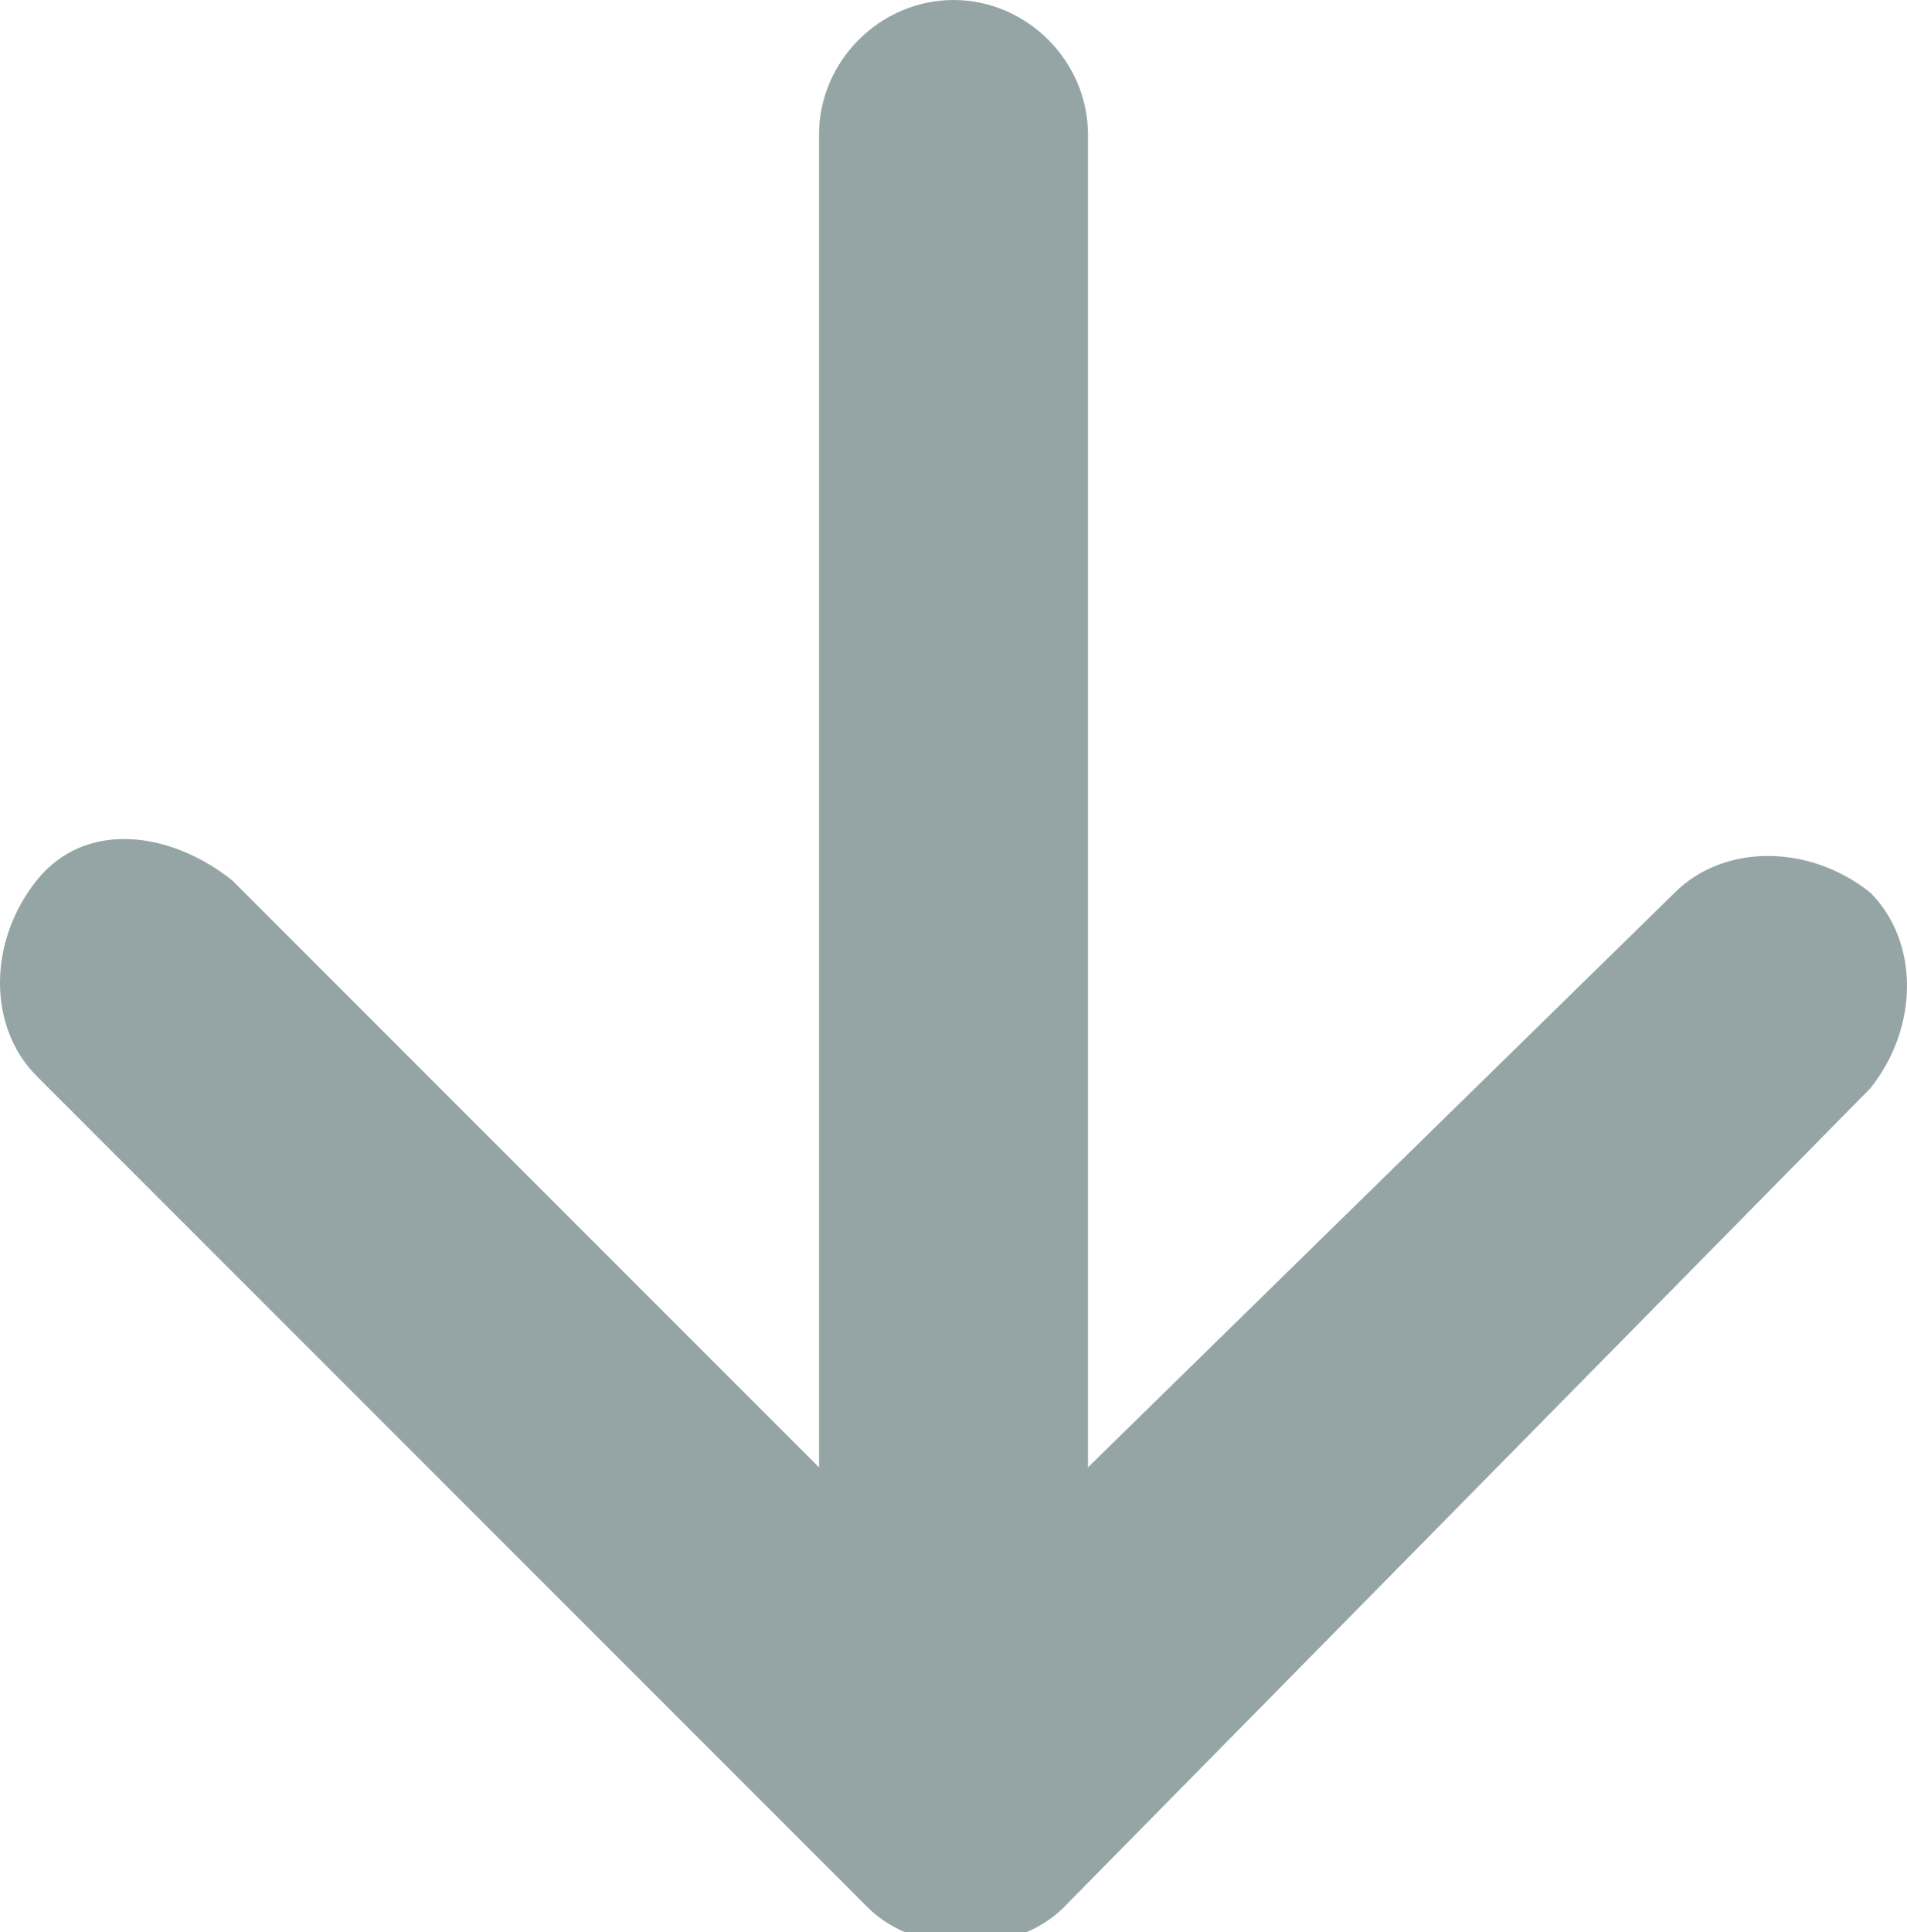 <?xml version="1.0" encoding="utf-8"?>
<!-- Generator: Adobe Illustrator 23.0.4, SVG Export Plug-In . SVG Version: 6.00 Build 0)  -->
<svg version="1.1" id="Capa_1" xmlns="http://www.w3.org/2000/svg" xmlns:xlink="http://www.w3.org/1999/xlink" x="0px" y="0px"
	 width="15.6px" height="15.8px" viewBox="0 0 15.6 15.8" style="enable-background:new 0 0 15.6 15.8;" xml:space="preserve">
<style type="text/css">
	.st0{fill:#95A5A6;}
</style>
<path class="st0" d="M13.7,7.3c0.4-0.4,1.1-0.4,1.6,0c0.4,0.4,0.4,1.1,0,1.6l-6.6,6.7c-0.2,0.2-0.5,0.3-0.8,0.3
	c-0.3,0-0.6-0.1-0.8-0.3L0.3,8.8c-0.4-0.4-0.4-1.1,0-1.6s1.1-0.4,1.6,0L6.7,12V1.1C6.7,0.5,7.2,0,7.8,0s1.1,0.5,1.1,1.1V12L13.7,7.3
	z"/>
</svg>
